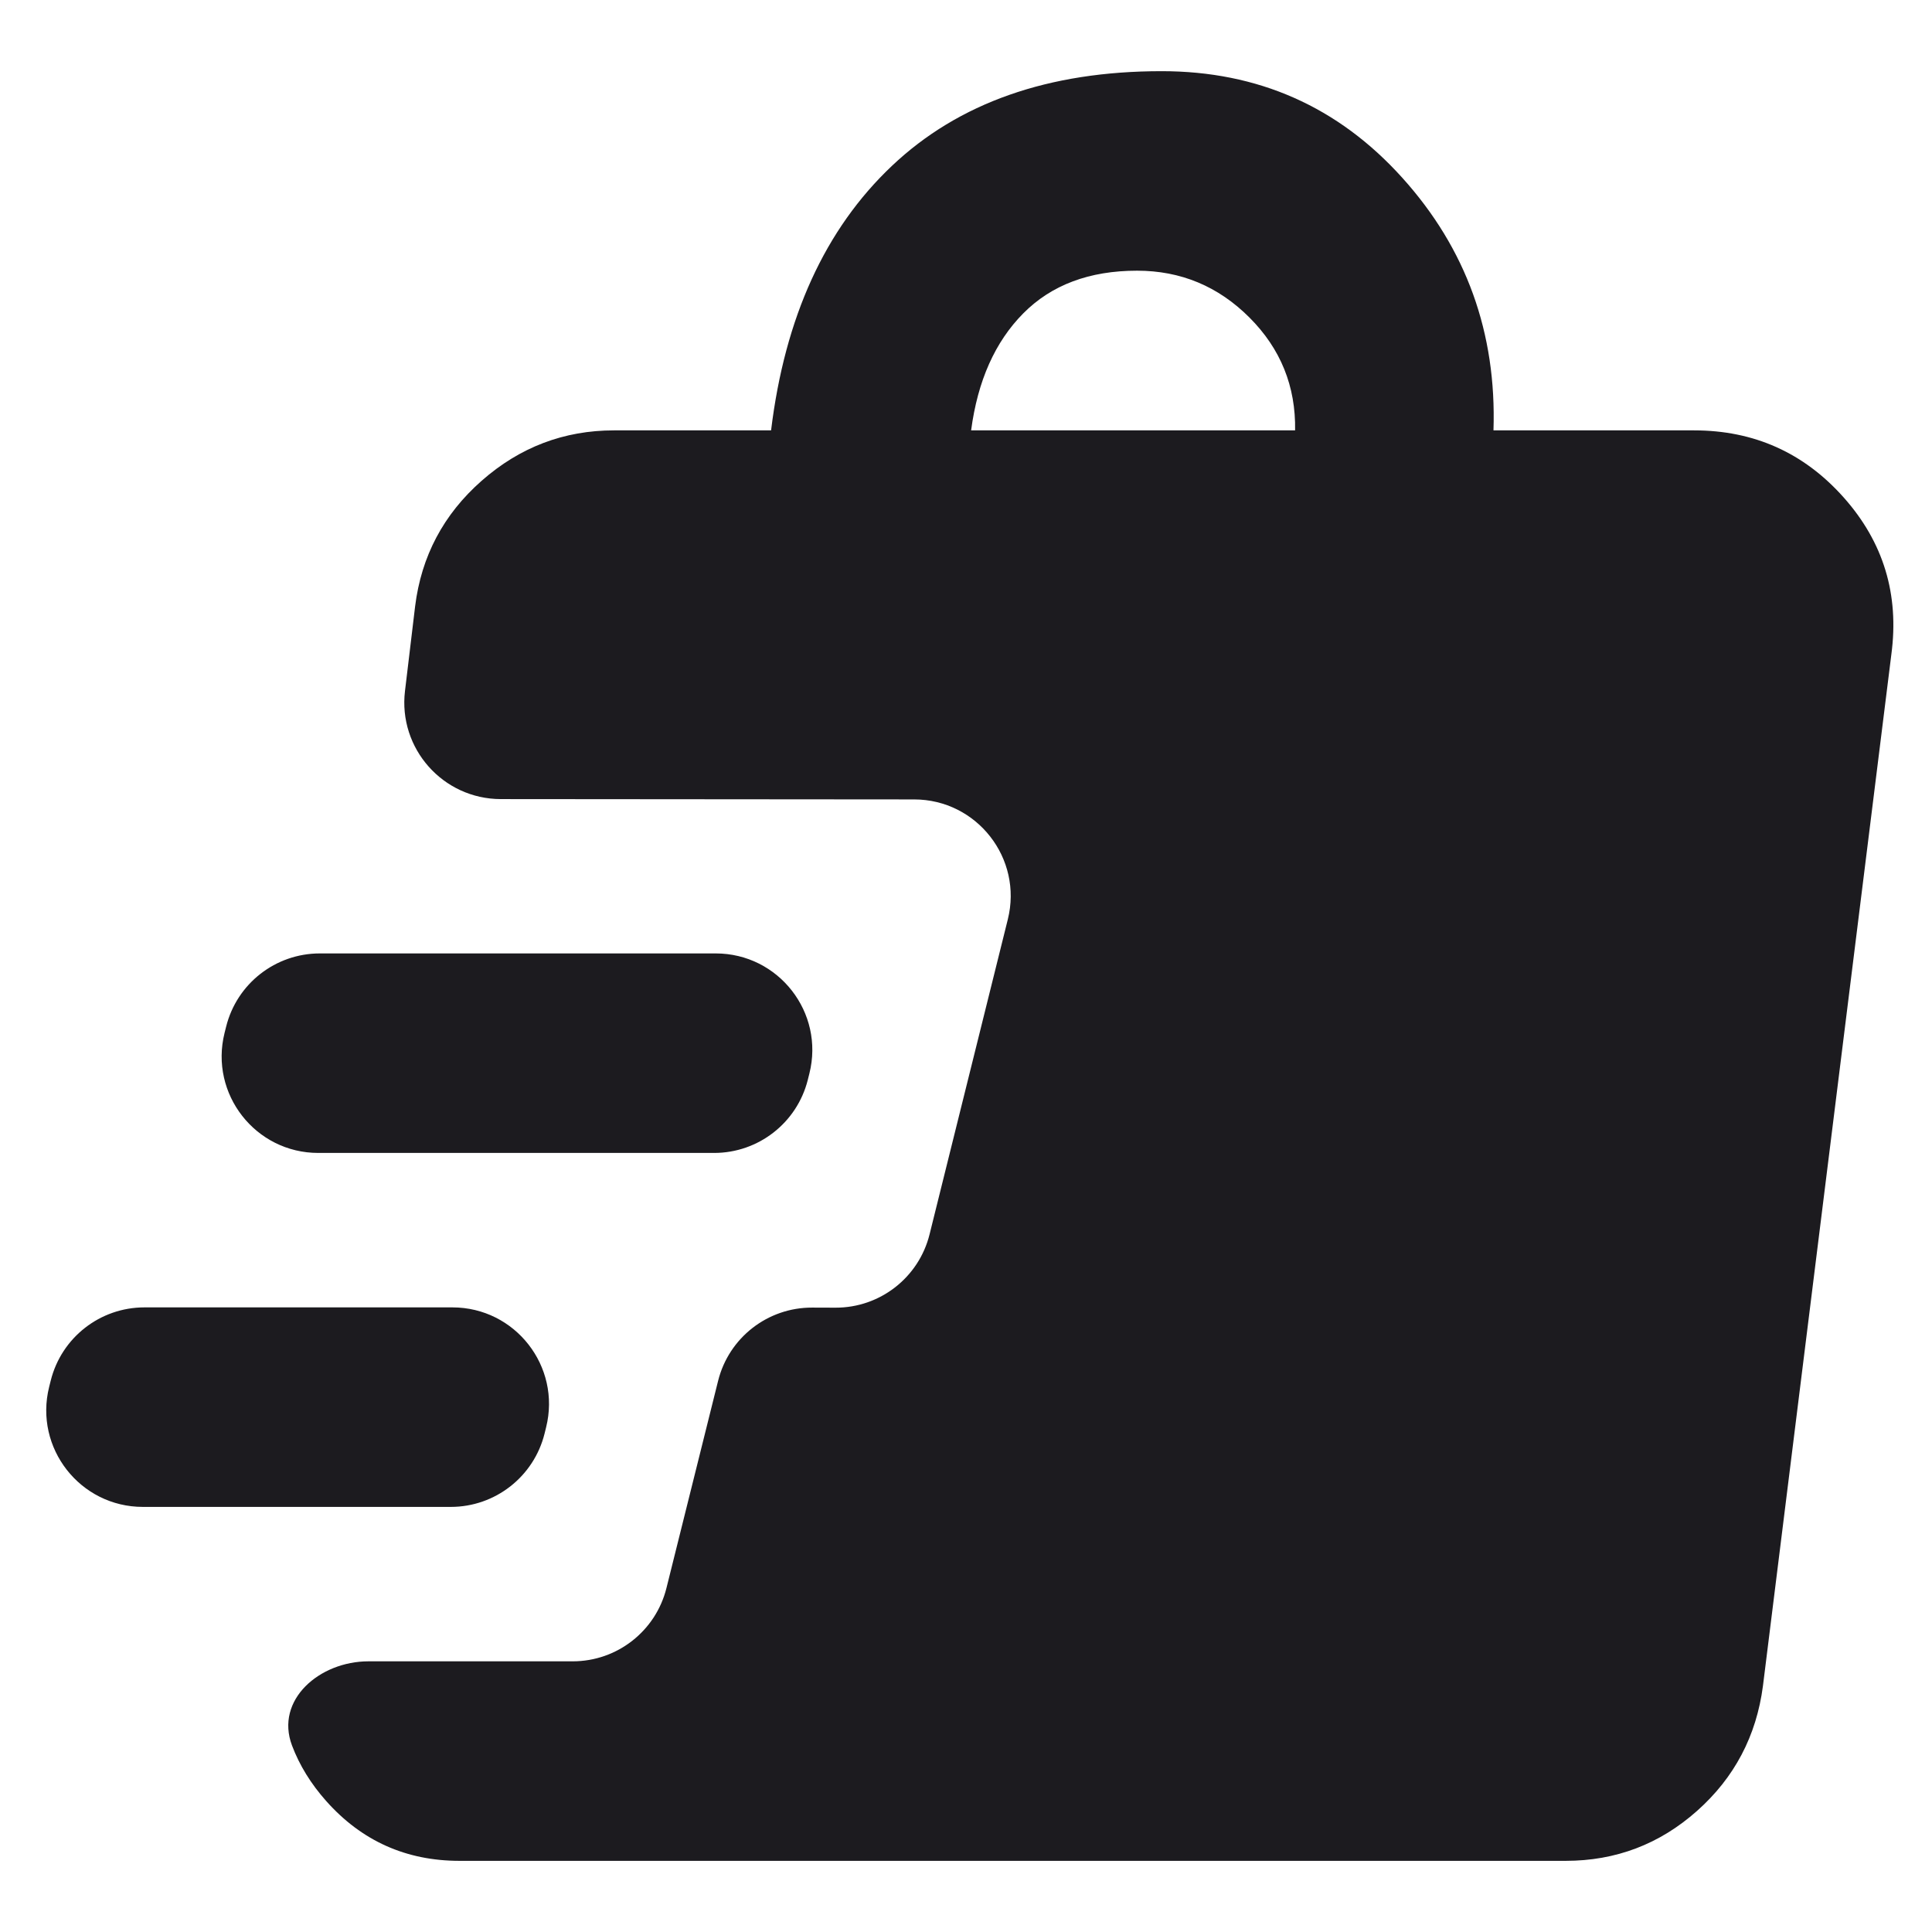 <?xml version="1.0" encoding="UTF-8"?> <svg xmlns="http://www.w3.org/2000/svg" width="100" height="100" viewBox="0 0 100 100" fill="none"><mask id="mask0_1941_11530" style="mask-type:alpha" maskUnits="userSpaceOnUse" x="0" y="0" width="100" height="100"><rect width="100" height="100" fill="#D9D9D9"></rect></mask><g mask="url(#mask0_1941_11530)"><path d="M23.788 96.317C21.023 96.317 18.724 95.287 16.889 93.227C16.093 92.333 15.501 91.372 15.114 90.346C14.224 87.982 16.544 85.99 19.07 85.99H29.643C31.939 85.99 33.939 84.427 34.495 82.199L37.169 71.472C37.725 69.239 39.734 67.674 42.035 67.681L43.247 67.685C45.549 67.691 47.558 66.125 48.114 63.89L52.165 47.584C52.949 44.431 50.565 41.381 47.317 41.378L25.922 41.361C22.927 41.358 20.606 38.74 20.962 35.766L21.486 31.386C21.807 28.791 22.955 26.623 24.931 24.884C26.906 23.145 29.191 22.276 31.786 22.276H39.911C40.624 16.42 42.708 11.857 46.163 8.588C49.616 5.319 54.271 3.684 60.126 3.684C65.112 3.684 69.263 5.521 72.578 9.197C75.893 12.871 77.467 17.231 77.302 22.276H87.682C90.786 22.276 93.368 23.433 95.427 25.746C97.488 28.061 98.31 30.77 97.896 33.873L91.25 87.261C90.911 89.856 89.773 92.014 87.835 93.735C85.898 95.456 83.632 96.317 81.037 96.317H23.788ZM7.396 77.997C4.145 77.997 1.759 74.945 2.543 71.79L2.625 71.463C3.179 69.234 5.18 67.67 7.477 67.67H23.415C26.665 67.67 29.051 70.722 28.267 73.876L28.186 74.204C27.631 76.432 25.63 77.997 23.333 77.997H7.396ZM16.474 59.676C13.224 59.676 10.838 56.624 11.622 53.469L11.704 53.142C12.258 50.913 14.259 49.349 16.556 49.349H37.044C40.299 49.349 42.687 52.41 41.893 55.568L41.811 55.895C41.252 58.118 39.254 59.676 36.962 59.676H16.474ZM50.265 22.276H67.034C67.073 19.996 66.285 18.049 64.67 16.434C63.054 14.818 61.116 14.011 58.855 14.011C56.388 14.011 54.424 14.747 52.964 16.22C51.504 17.693 50.604 19.711 50.265 22.276Z" fill="#1C1B1F"></path></g></svg> 